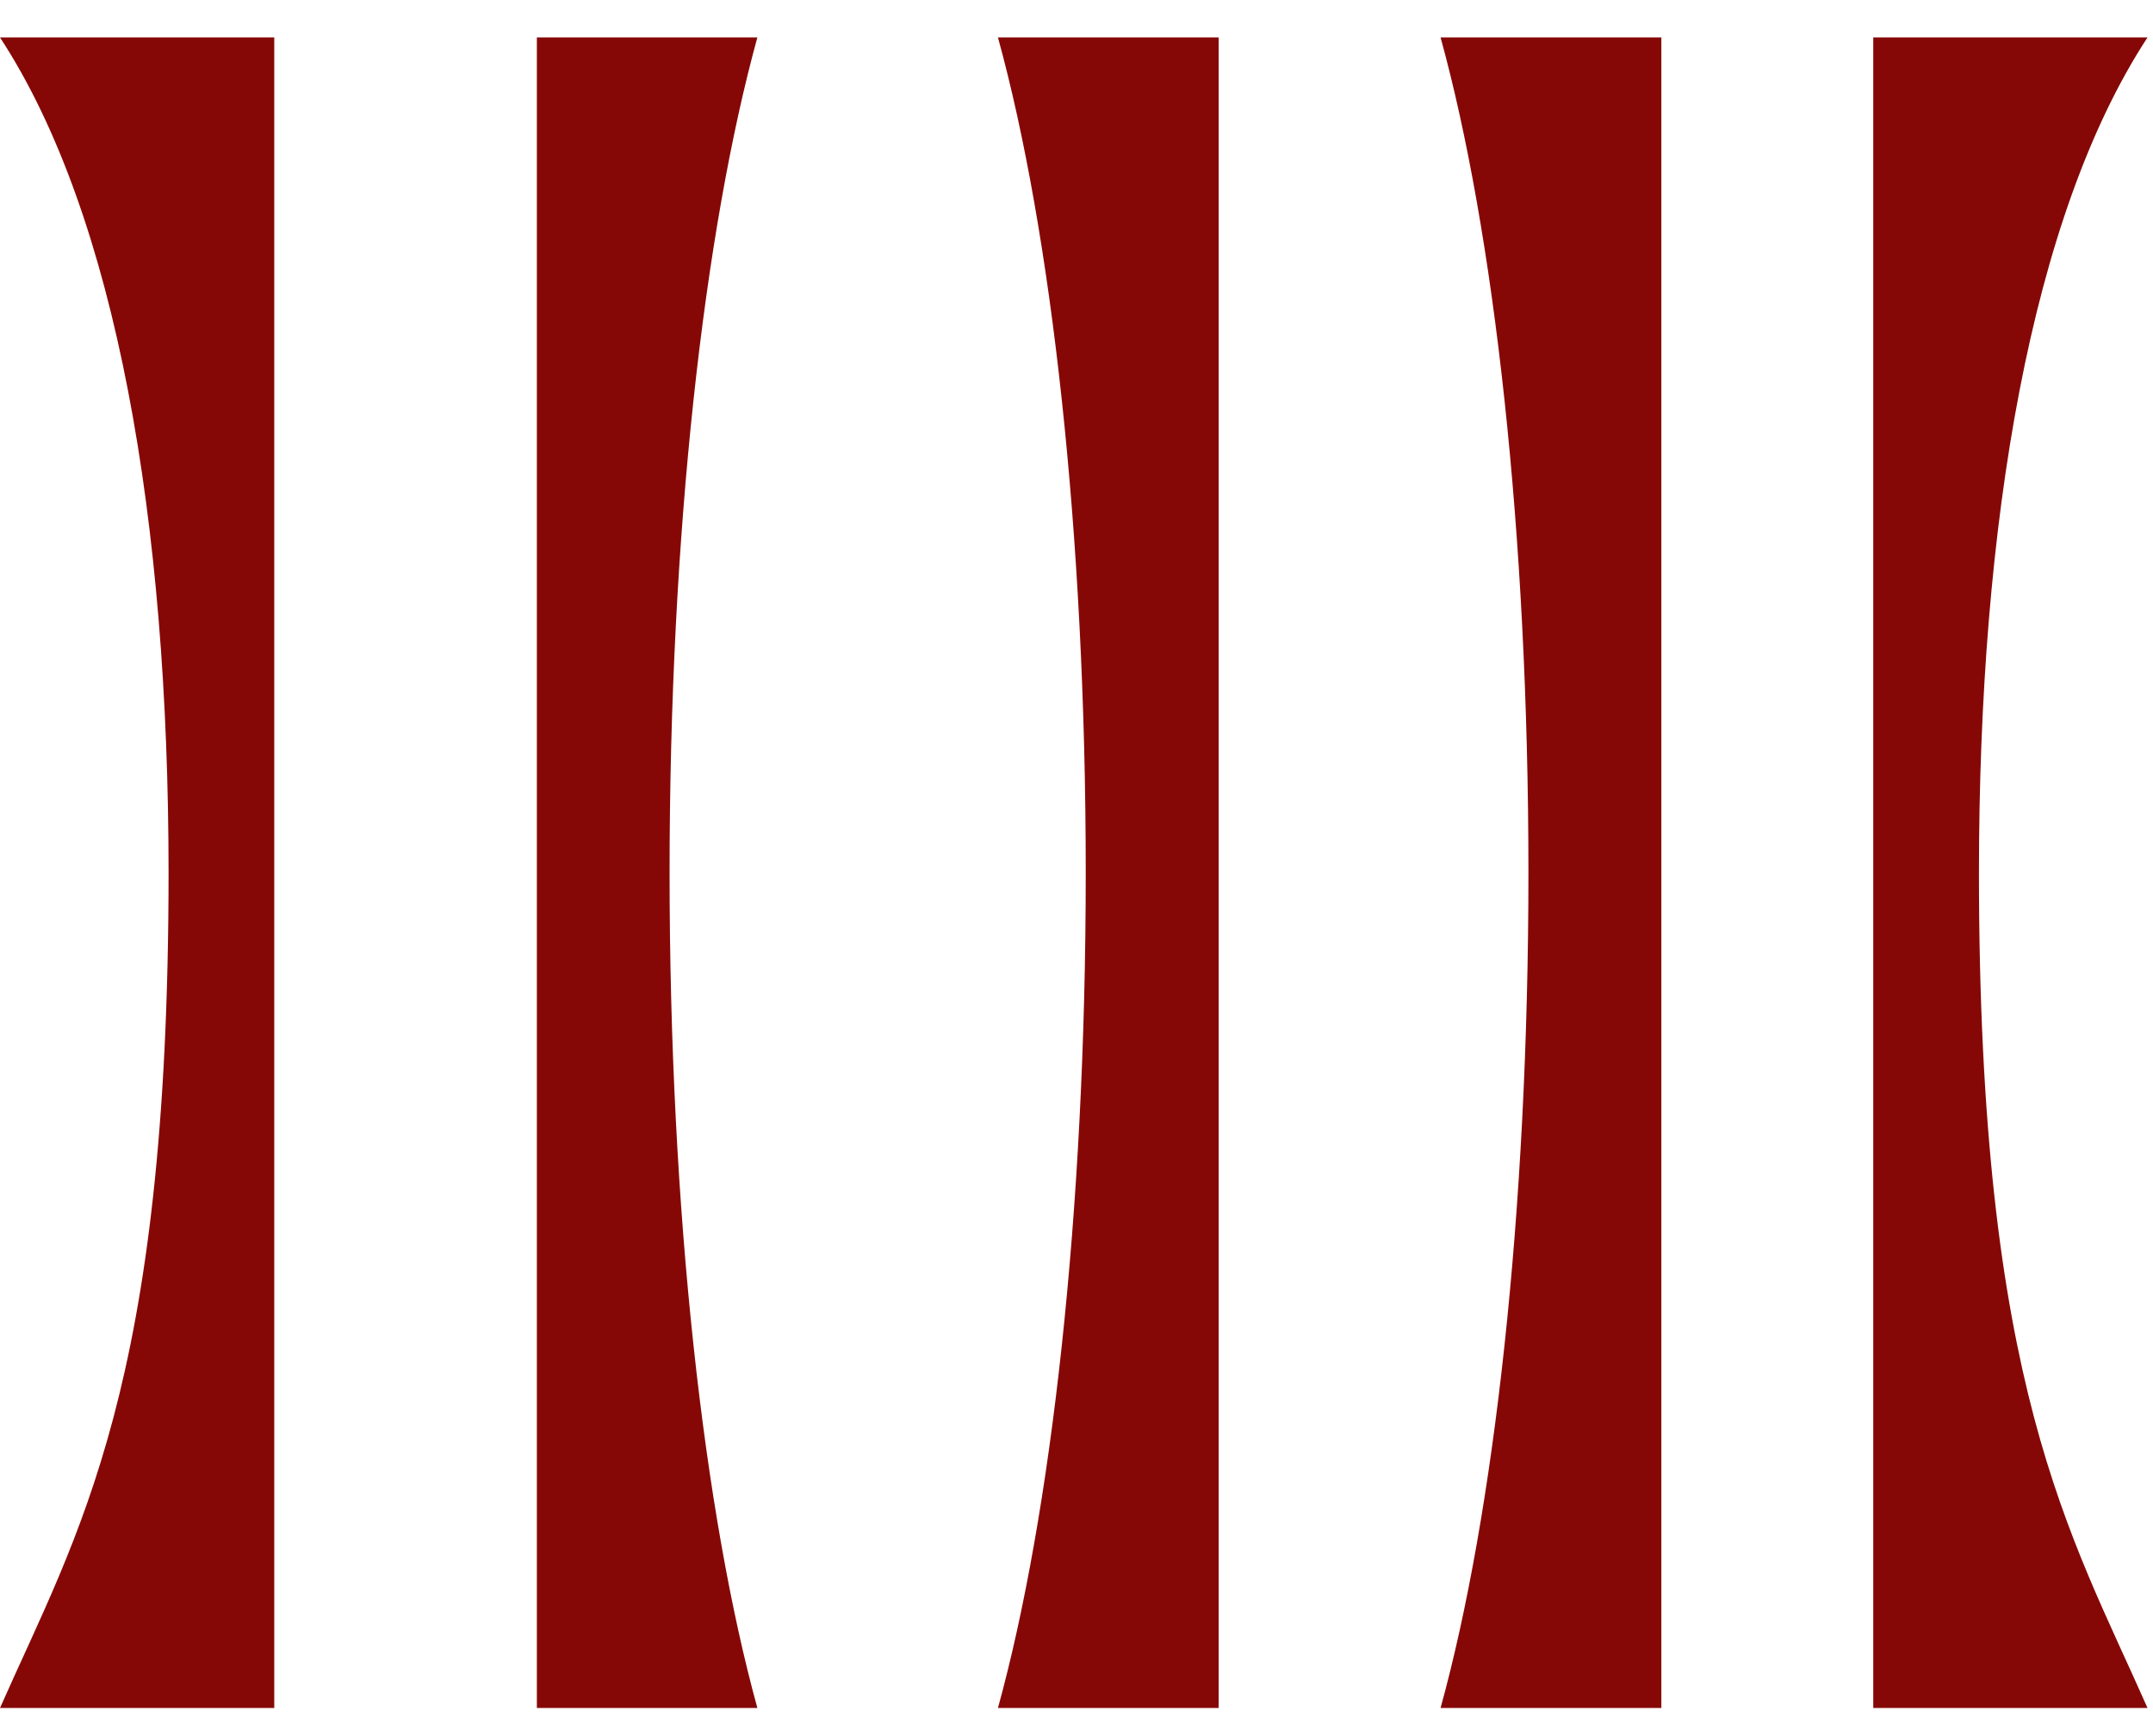 <svg width="31" height="25" viewBox="0 0 31 25" fill="none" xmlns="http://www.w3.org/2000/svg">
<path d="M10.908 0.539H7.73V24.595H10.905C10.137 21.805 9.641 17.457 9.641 12.567C9.641 7.677 10.137 3.329 10.905 0.539H10.908Z" fill="#860806"/>
<path d="M3.949 0.539H0C1.681 3.109 2.427 7.531 2.427 12.567C2.427 19.983 1.121 22.059 0 24.595H3.949V0.539Z" fill="#860806"/>
<path d="M26.972 0.539H30.921C29.241 3.109 28.494 7.531 28.494 12.567C28.494 19.983 29.801 22.059 30.921 24.595H26.972V0.539Z" fill="#860806"/>
<path d="M23.921 0.539H20.742C21.511 3.329 22.007 7.677 22.007 12.567C22.007 17.457 21.511 21.805 20.742 24.595H23.921V0.539Z" fill="#860806"/>
<path d="M17.547 0.539H14.369C15.137 3.329 15.633 7.677 15.633 12.567C15.633 17.457 15.137 21.805 14.369 24.595H17.547V0.539Z" fill="#860806"/>
</svg>
